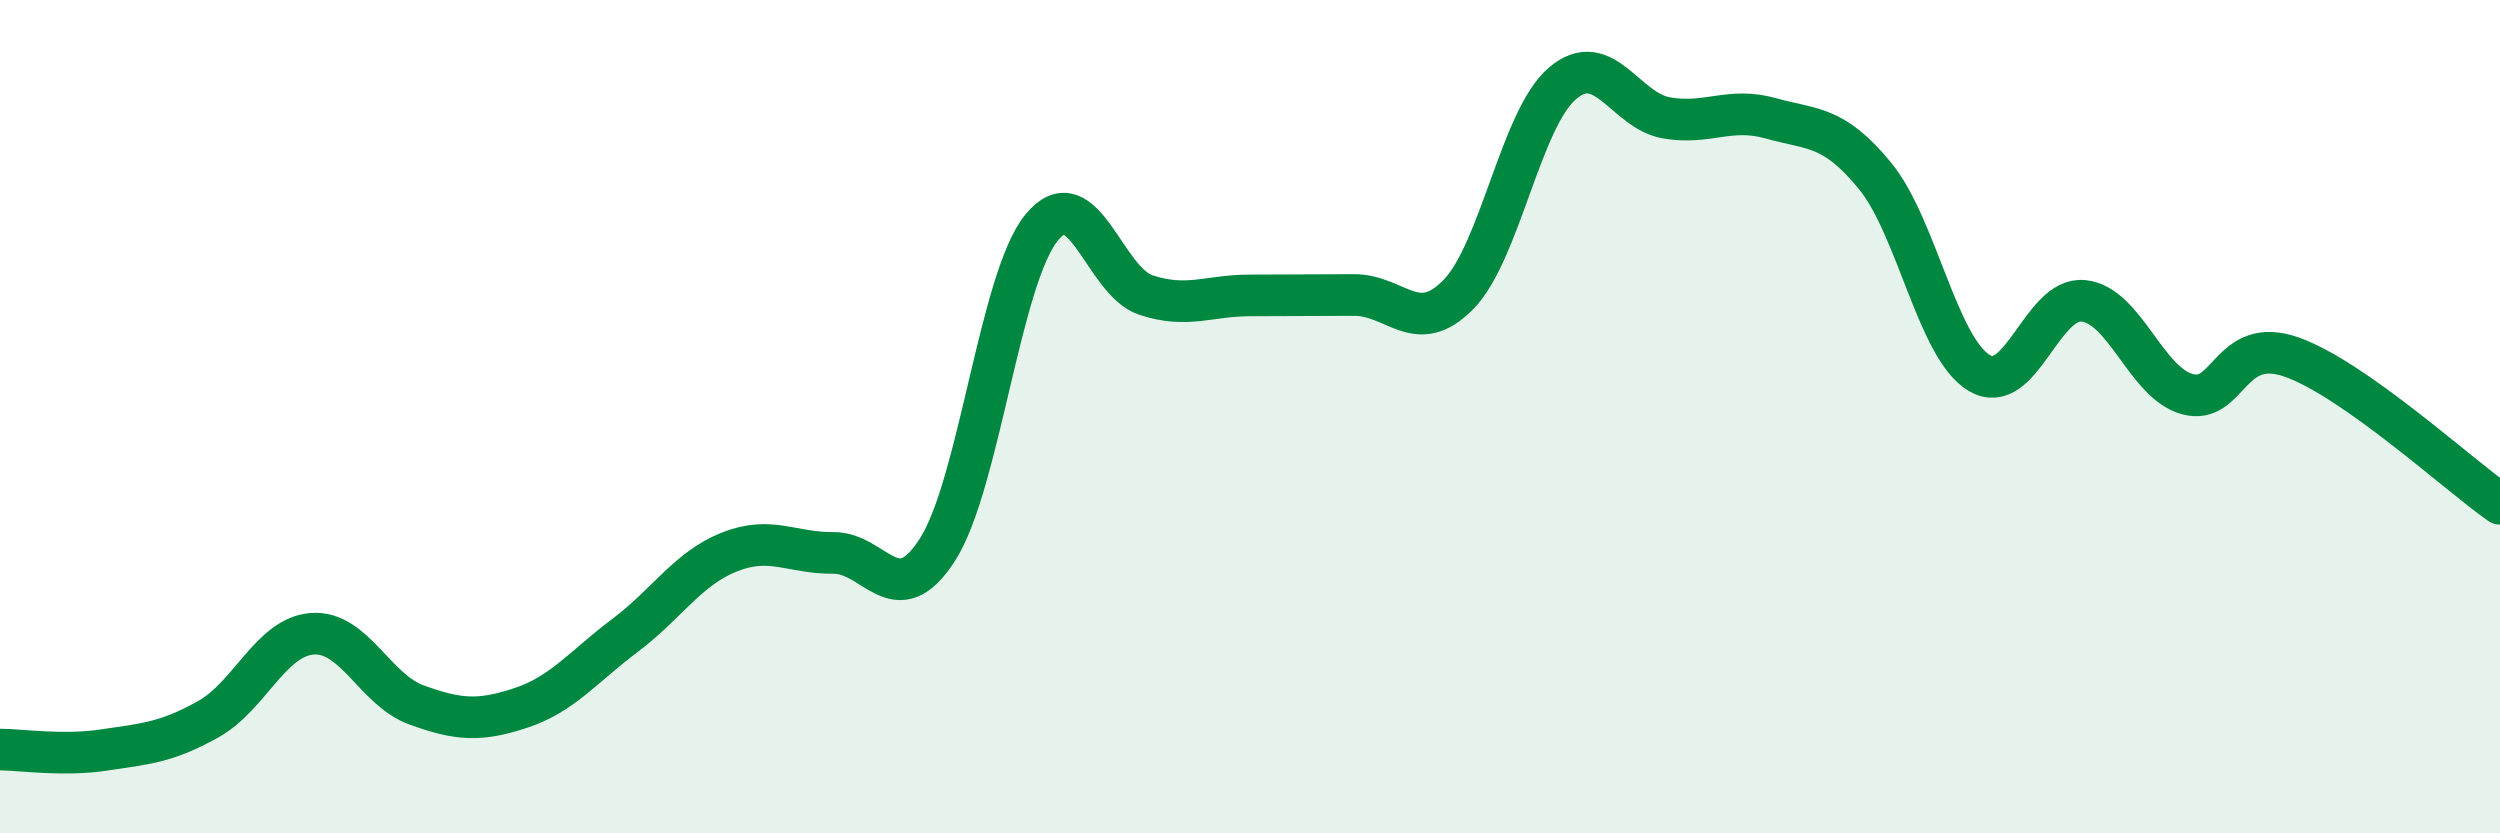 
    <svg width="60" height="20" viewBox="0 0 60 20" xmlns="http://www.w3.org/2000/svg">
      <path
        d="M 0,17.99 C 0.5,17.99 1.5,18.15 2.5,18 C 3.5,17.85 4,17.82 5,17.26 C 6,16.7 6.5,15.28 7.5,15.21 C 8.5,15.14 9,16.56 10,16.92 C 11,17.28 11.5,17.32 12.5,16.99 C 13.5,16.66 14,16 15,15.25 C 16,14.5 16.5,13.65 17.5,13.25 C 18.5,12.85 19,13.28 20,13.27 C 21,13.26 21.5,14.75 22.5,13.19 C 23.5,11.63 24,6.68 25,5.46 C 26,4.24 26.5,6.75 27.5,7.08 C 28.5,7.41 29,7.09 30,7.09 C 31,7.09 31.5,7.08 32.5,7.08 C 33.5,7.08 34,8.09 35,7.07 C 36,6.05 36.5,2.85 37.5,2 C 38.5,1.15 39,2.66 40,2.83 C 41,3 41.5,2.56 42.5,2.84 C 43.5,3.12 44,3 45,4.22 C 46,5.44 46.5,8.35 47.5,8.95 C 48.5,9.55 49,7.12 50,7.22 C 51,7.32 51.5,9.19 52.5,9.46 C 53.5,9.73 53.5,8.04 55,8.57 C 56.5,9.1 59,11.39 60,12.09L60 20L0 20Z"
        fill="#008740"
        opacity="0.1"
        stroke-linecap="round"
        stroke-linejoin="round"
      />
      <path
        d="M 0,17.99 C 0.5,17.99 1.5,18.15 2.5,18 C 3.5,17.85 4,17.82 5,17.26 C 6,16.7 6.5,15.28 7.5,15.21 C 8.5,15.14 9,16.56 10,16.92 C 11,17.28 11.5,17.32 12.5,16.99 C 13.5,16.66 14,16 15,15.25 C 16,14.5 16.5,13.65 17.5,13.25 C 18.5,12.85 19,13.28 20,13.27 C 21,13.26 21.5,14.75 22.5,13.19 C 23.5,11.63 24,6.68 25,5.46 C 26,4.24 26.5,6.75 27.5,7.08 C 28.5,7.41 29,7.09 30,7.09 C 31,7.09 31.5,7.08 32.5,7.08 C 33.5,7.08 34,8.09 35,7.07 C 36,6.05 36.5,2.85 37.5,2 C 38.5,1.15 39,2.66 40,2.83 C 41,3 41.5,2.56 42.5,2.84 C 43.5,3.12 44,3 45,4.22 C 46,5.44 46.5,8.35 47.5,8.95 C 48.5,9.55 49,7.12 50,7.22 C 51,7.32 51.5,9.19 52.5,9.46 C 53.5,9.73 53.5,8.04 55,8.57 C 56.5,9.1 59,11.39 60,12.09"
        stroke="#008740"
        stroke-width="1"
        fill="none"
        stroke-linecap="round"
        stroke-linejoin="round"
      />
    </svg>
  